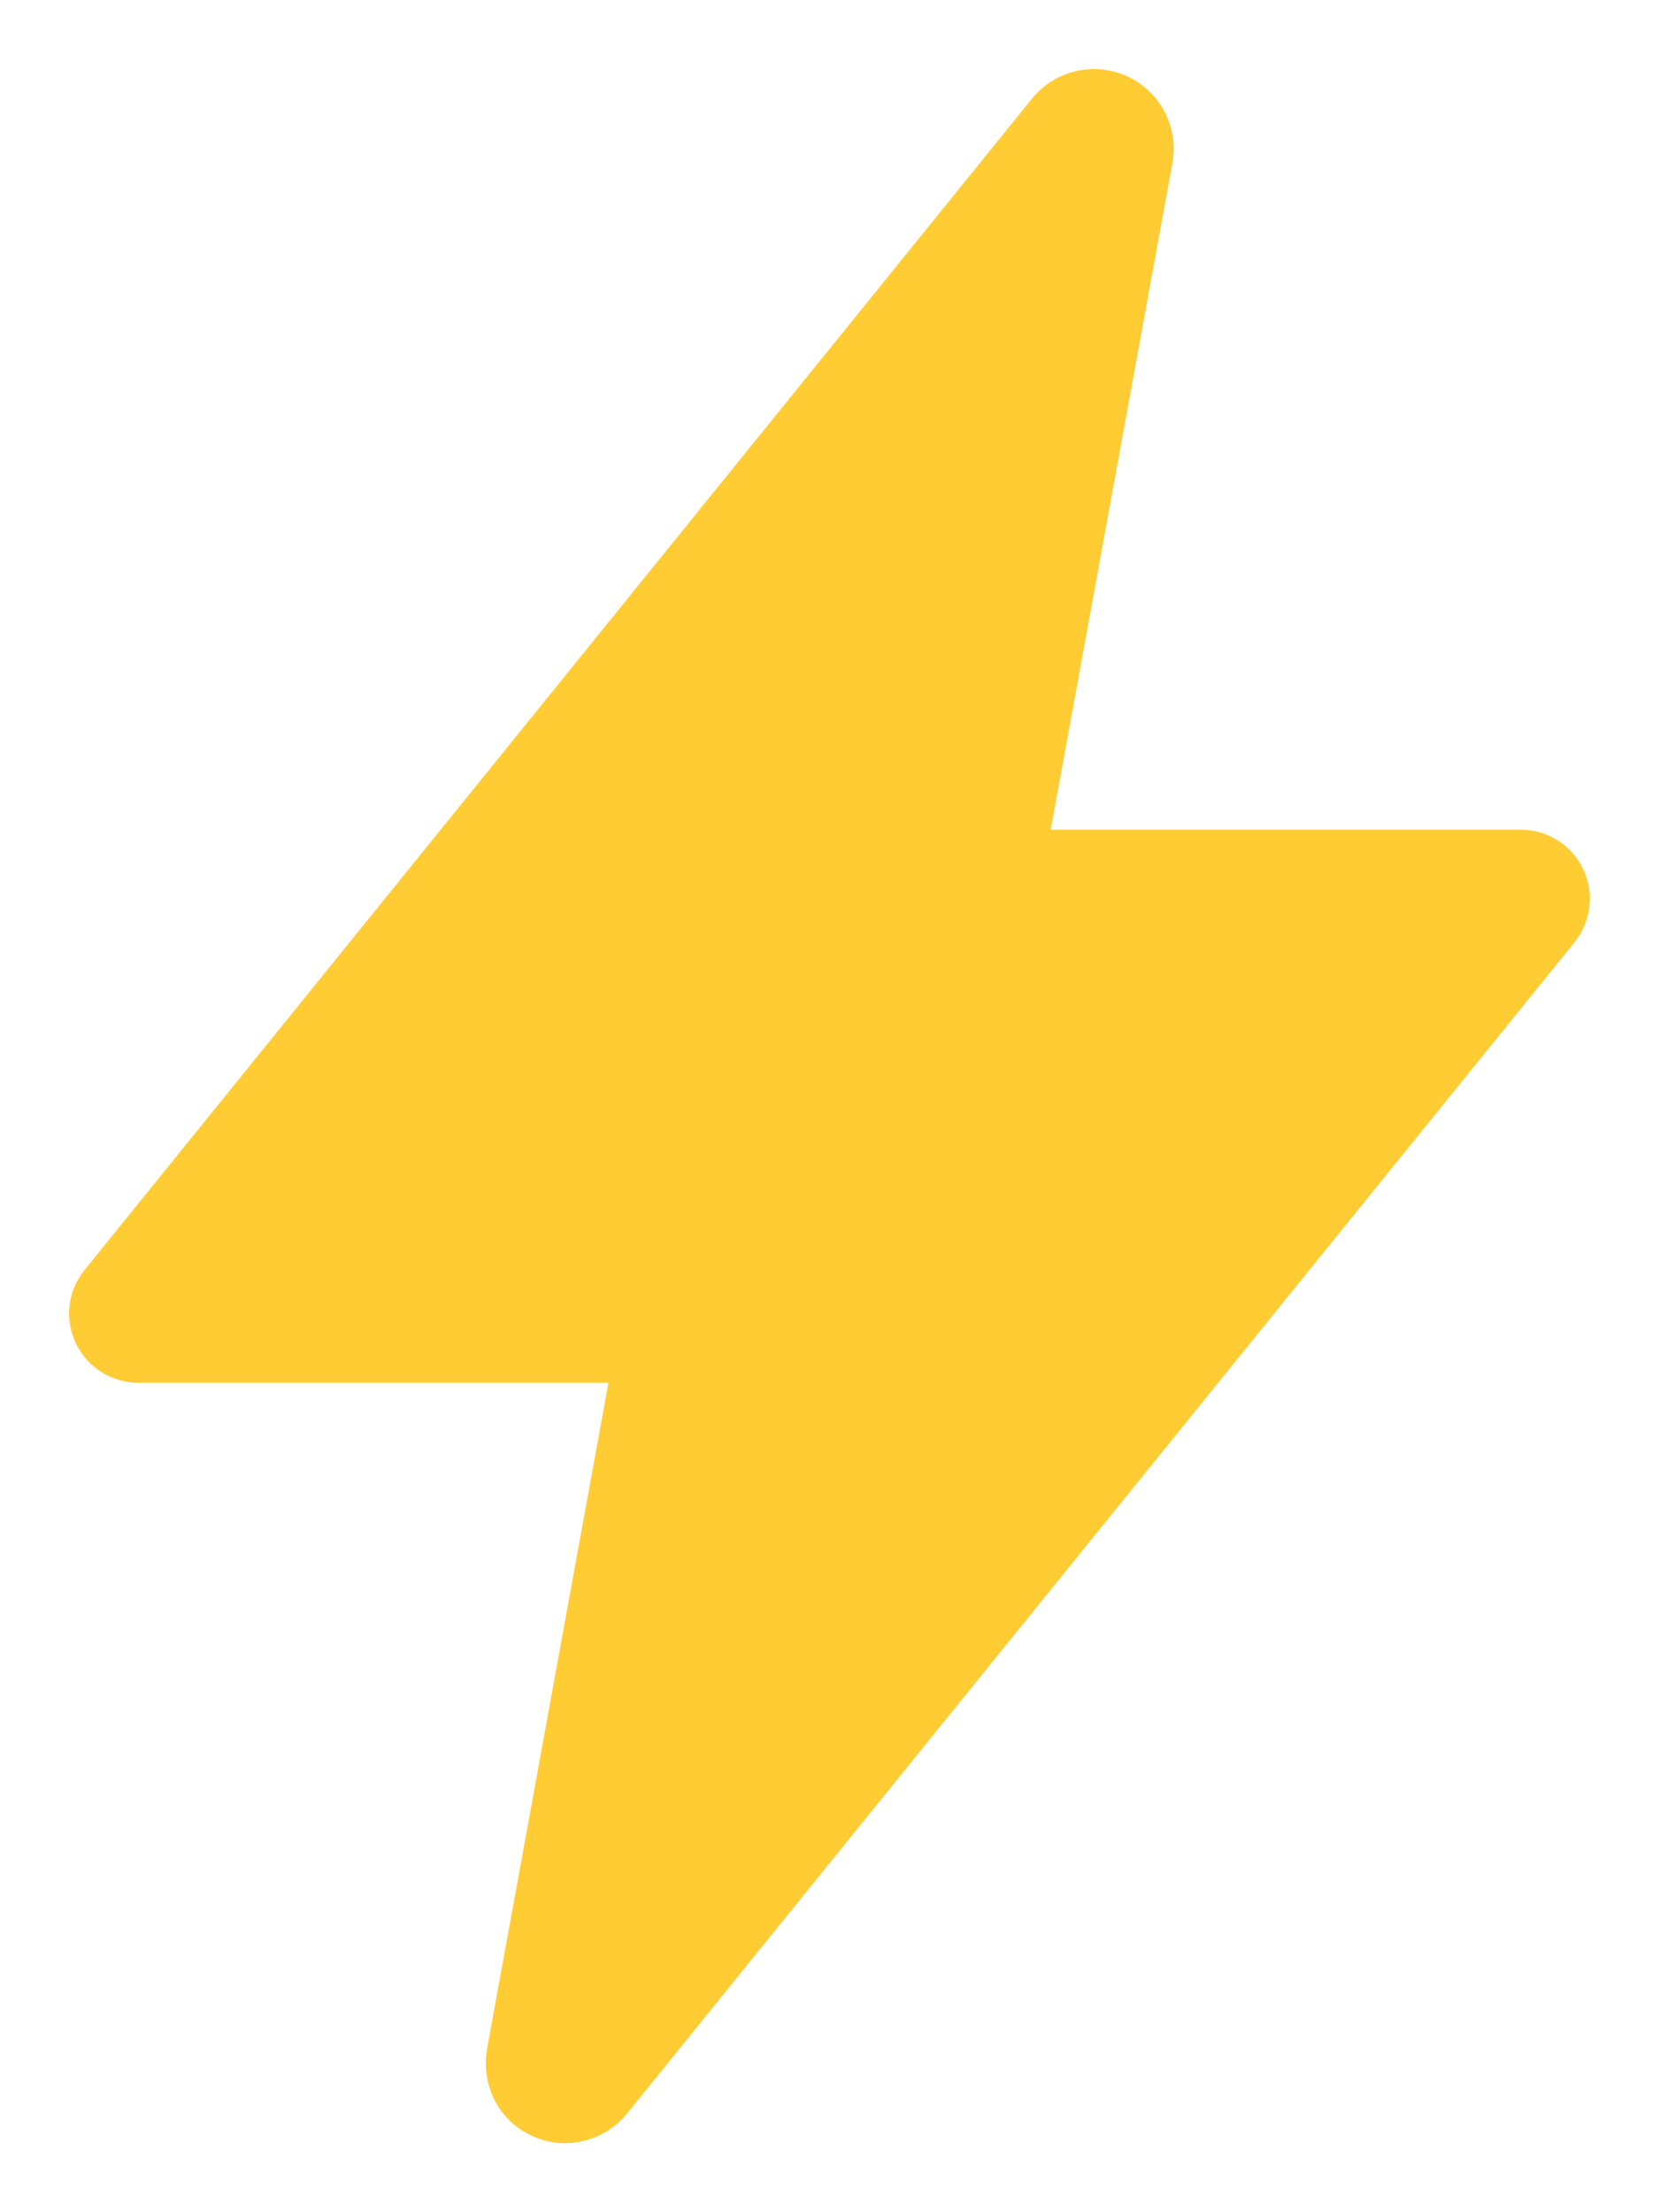 <?xml version="1.0" encoding="UTF-8"?>
<svg xmlns="http://www.w3.org/2000/svg" width="12" height="16" viewBox="0 0 12 16" fill="none">
  <path d="M4.088 15.501C4.004 15.501 3.922 15.482 3.846 15.447C3.77 15.412 3.702 15.36 3.648 15.296C3.595 15.232 3.555 15.157 3.534 15.076C3.512 14.995 3.508 14.91 3.522 14.828V14.824L4.401 10.001H1C0.906 10.001 0.813 9.974 0.733 9.923C0.653 9.873 0.589 9.801 0.549 9.716C0.508 9.631 0.492 9.536 0.503 9.442C0.514 9.348 0.552 9.26 0.611 9.186L7.46 0.719C7.538 0.62 7.646 0.55 7.768 0.518C7.89 0.486 8.019 0.496 8.136 0.544C8.252 0.593 8.349 0.678 8.412 0.787C8.475 0.896 8.501 1.023 8.485 1.148C8.485 1.157 8.483 1.166 8.481 1.176L7.6 6.001H11C11.094 6.001 11.187 6.027 11.267 6.078C11.347 6.128 11.411 6.2 11.451 6.285C11.492 6.37 11.508 6.465 11.496 6.559C11.485 6.653 11.448 6.742 11.389 6.815L4.539 15.282C4.485 15.35 4.416 15.405 4.338 15.443C4.26 15.48 4.175 15.5 4.088 15.501Z" fill="#FFCC34"></path>
</svg>

